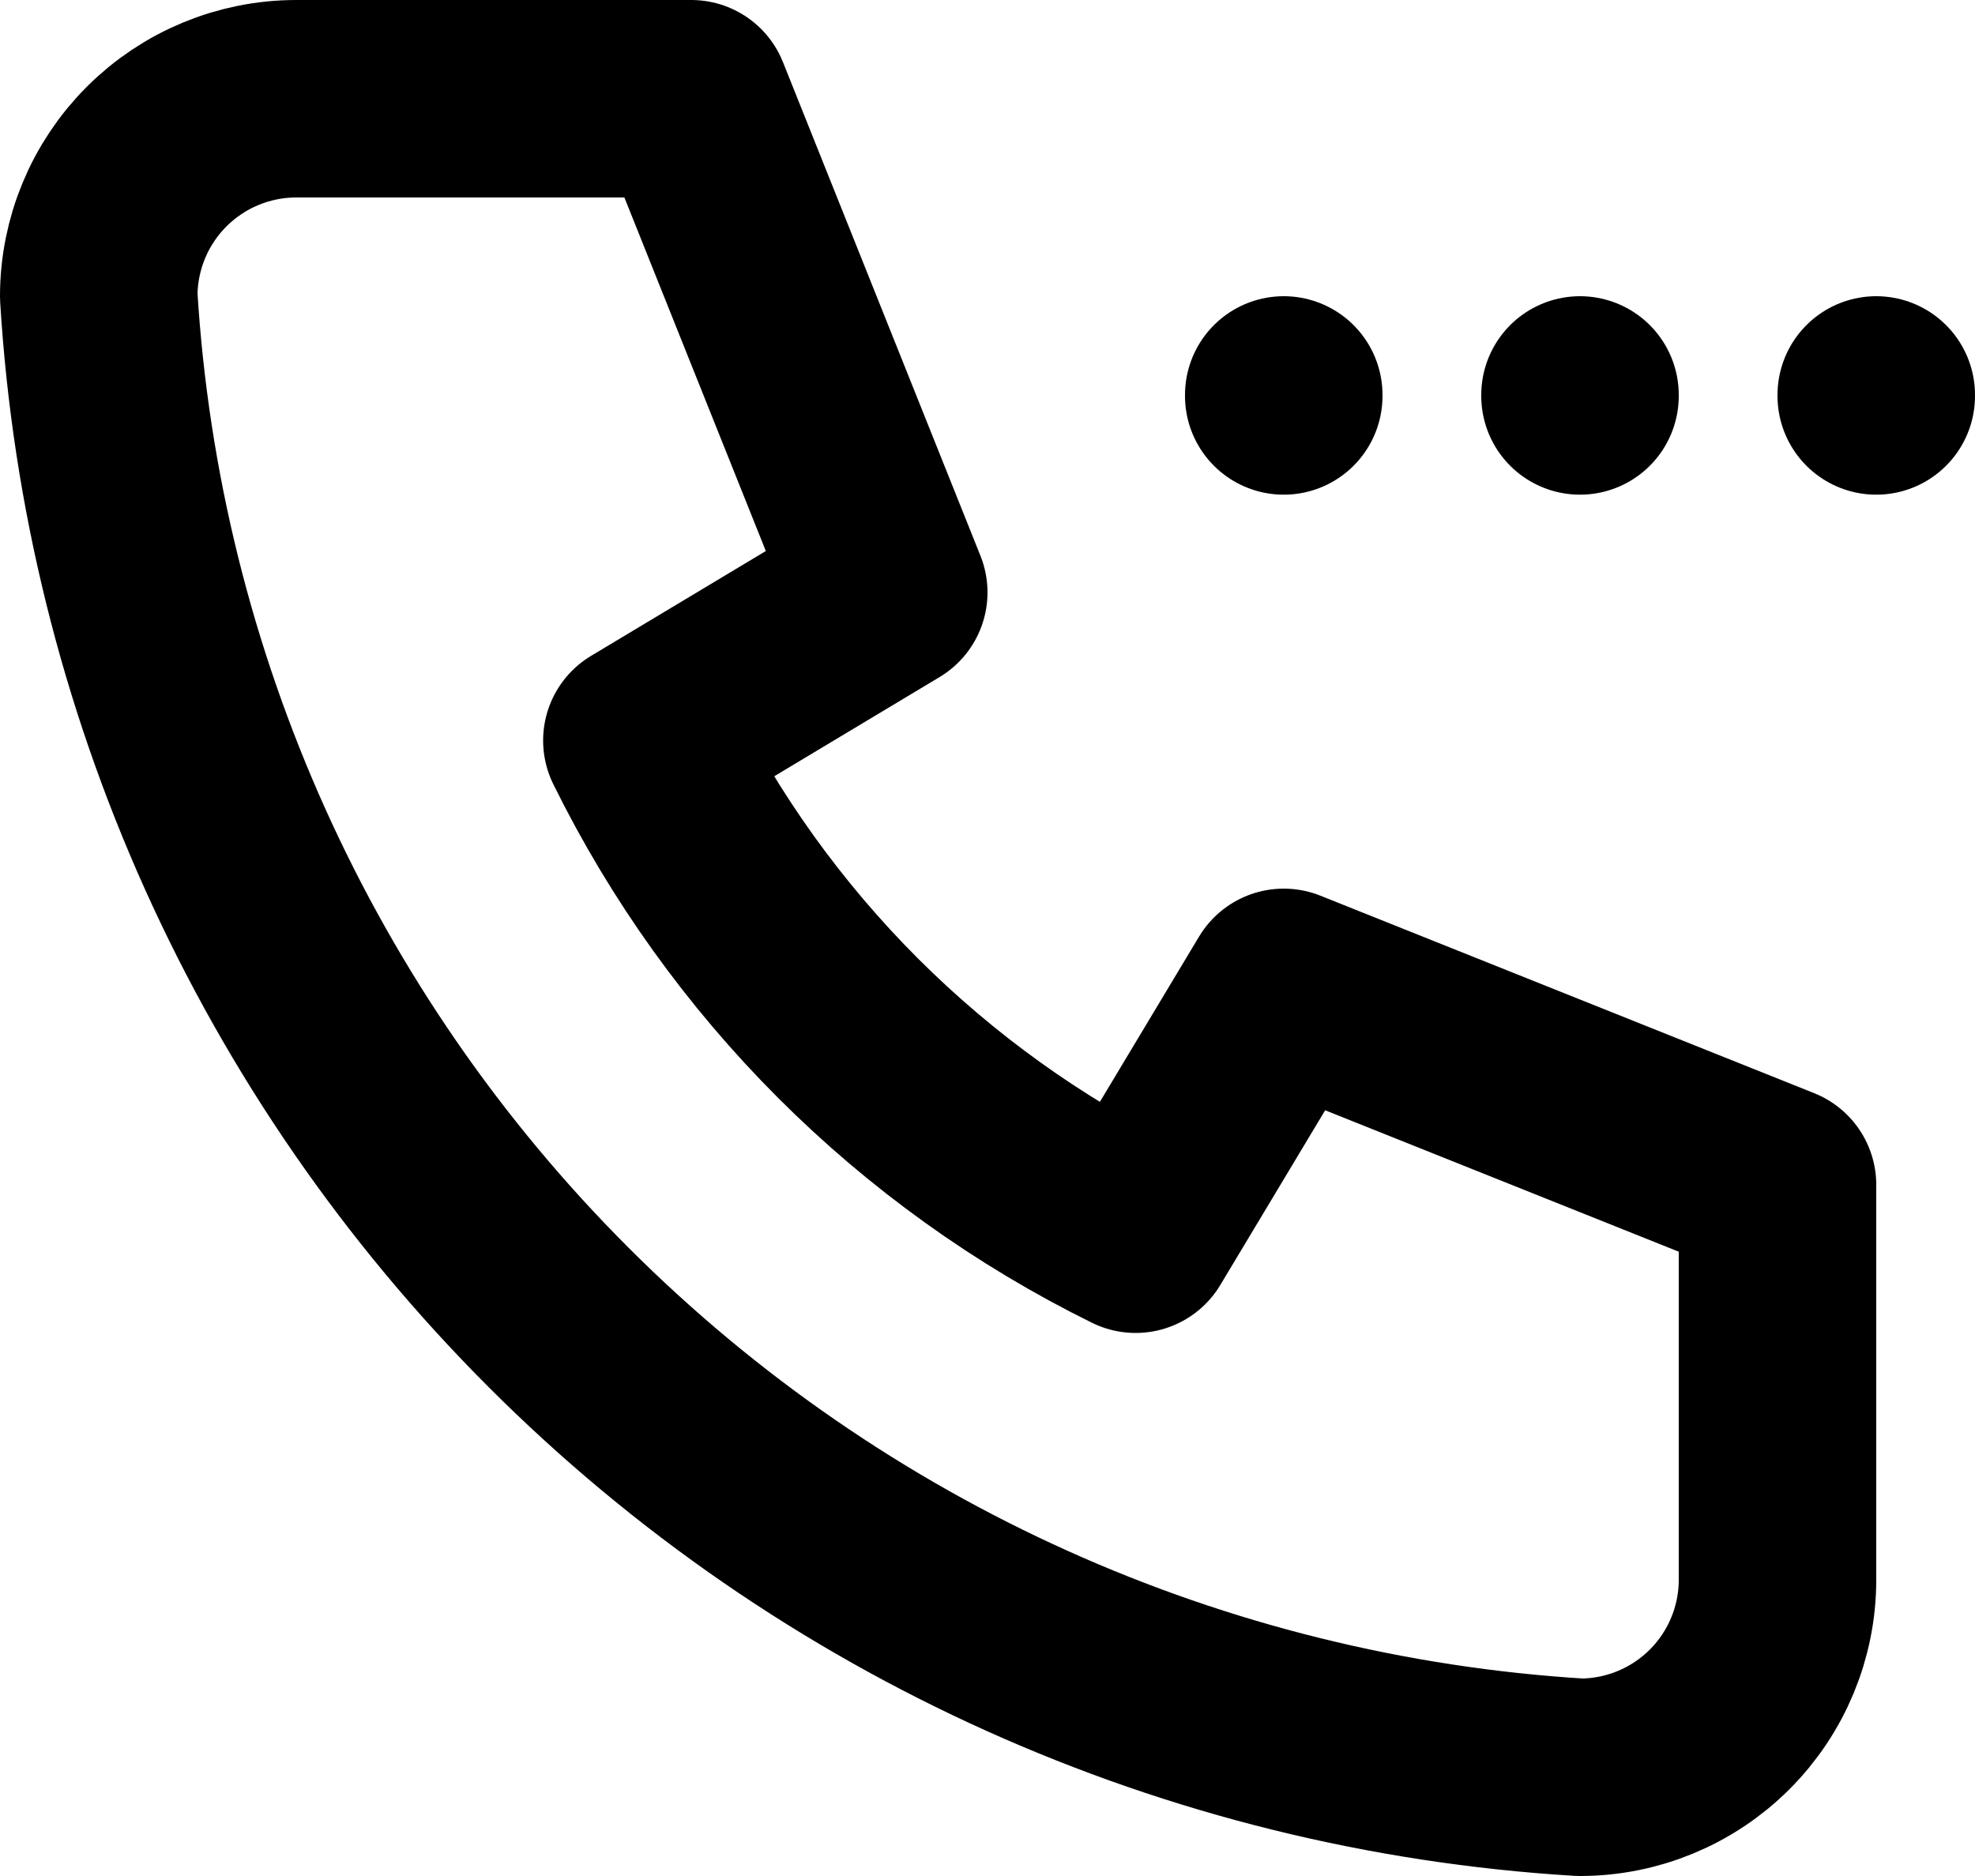 <svg width="20" height="19" viewBox="0 0 20 19" fill="none" xmlns="http://www.w3.org/2000/svg">
<path d="M13 4V4.01M16 4V4.01M19 4V4.01M3 1H7L9 6L6.5 7.5C7.571 9.672 9.328 11.429 11.5 12.5L13 10L18 12V16C18 16.53 17.789 17.039 17.414 17.414C17.039 17.789 16.53 18 16 18C12.099 17.763 8.42 16.107 5.657 13.343C2.893 10.58 1.237 6.901 1 3C1 2.47 1.211 1.961 1.586 1.586C1.961 1.211 2.47 1 3 1Z" stroke="black" stroke-width="2" stroke-linecap="round" stroke-linejoin="round"/>
</svg>

